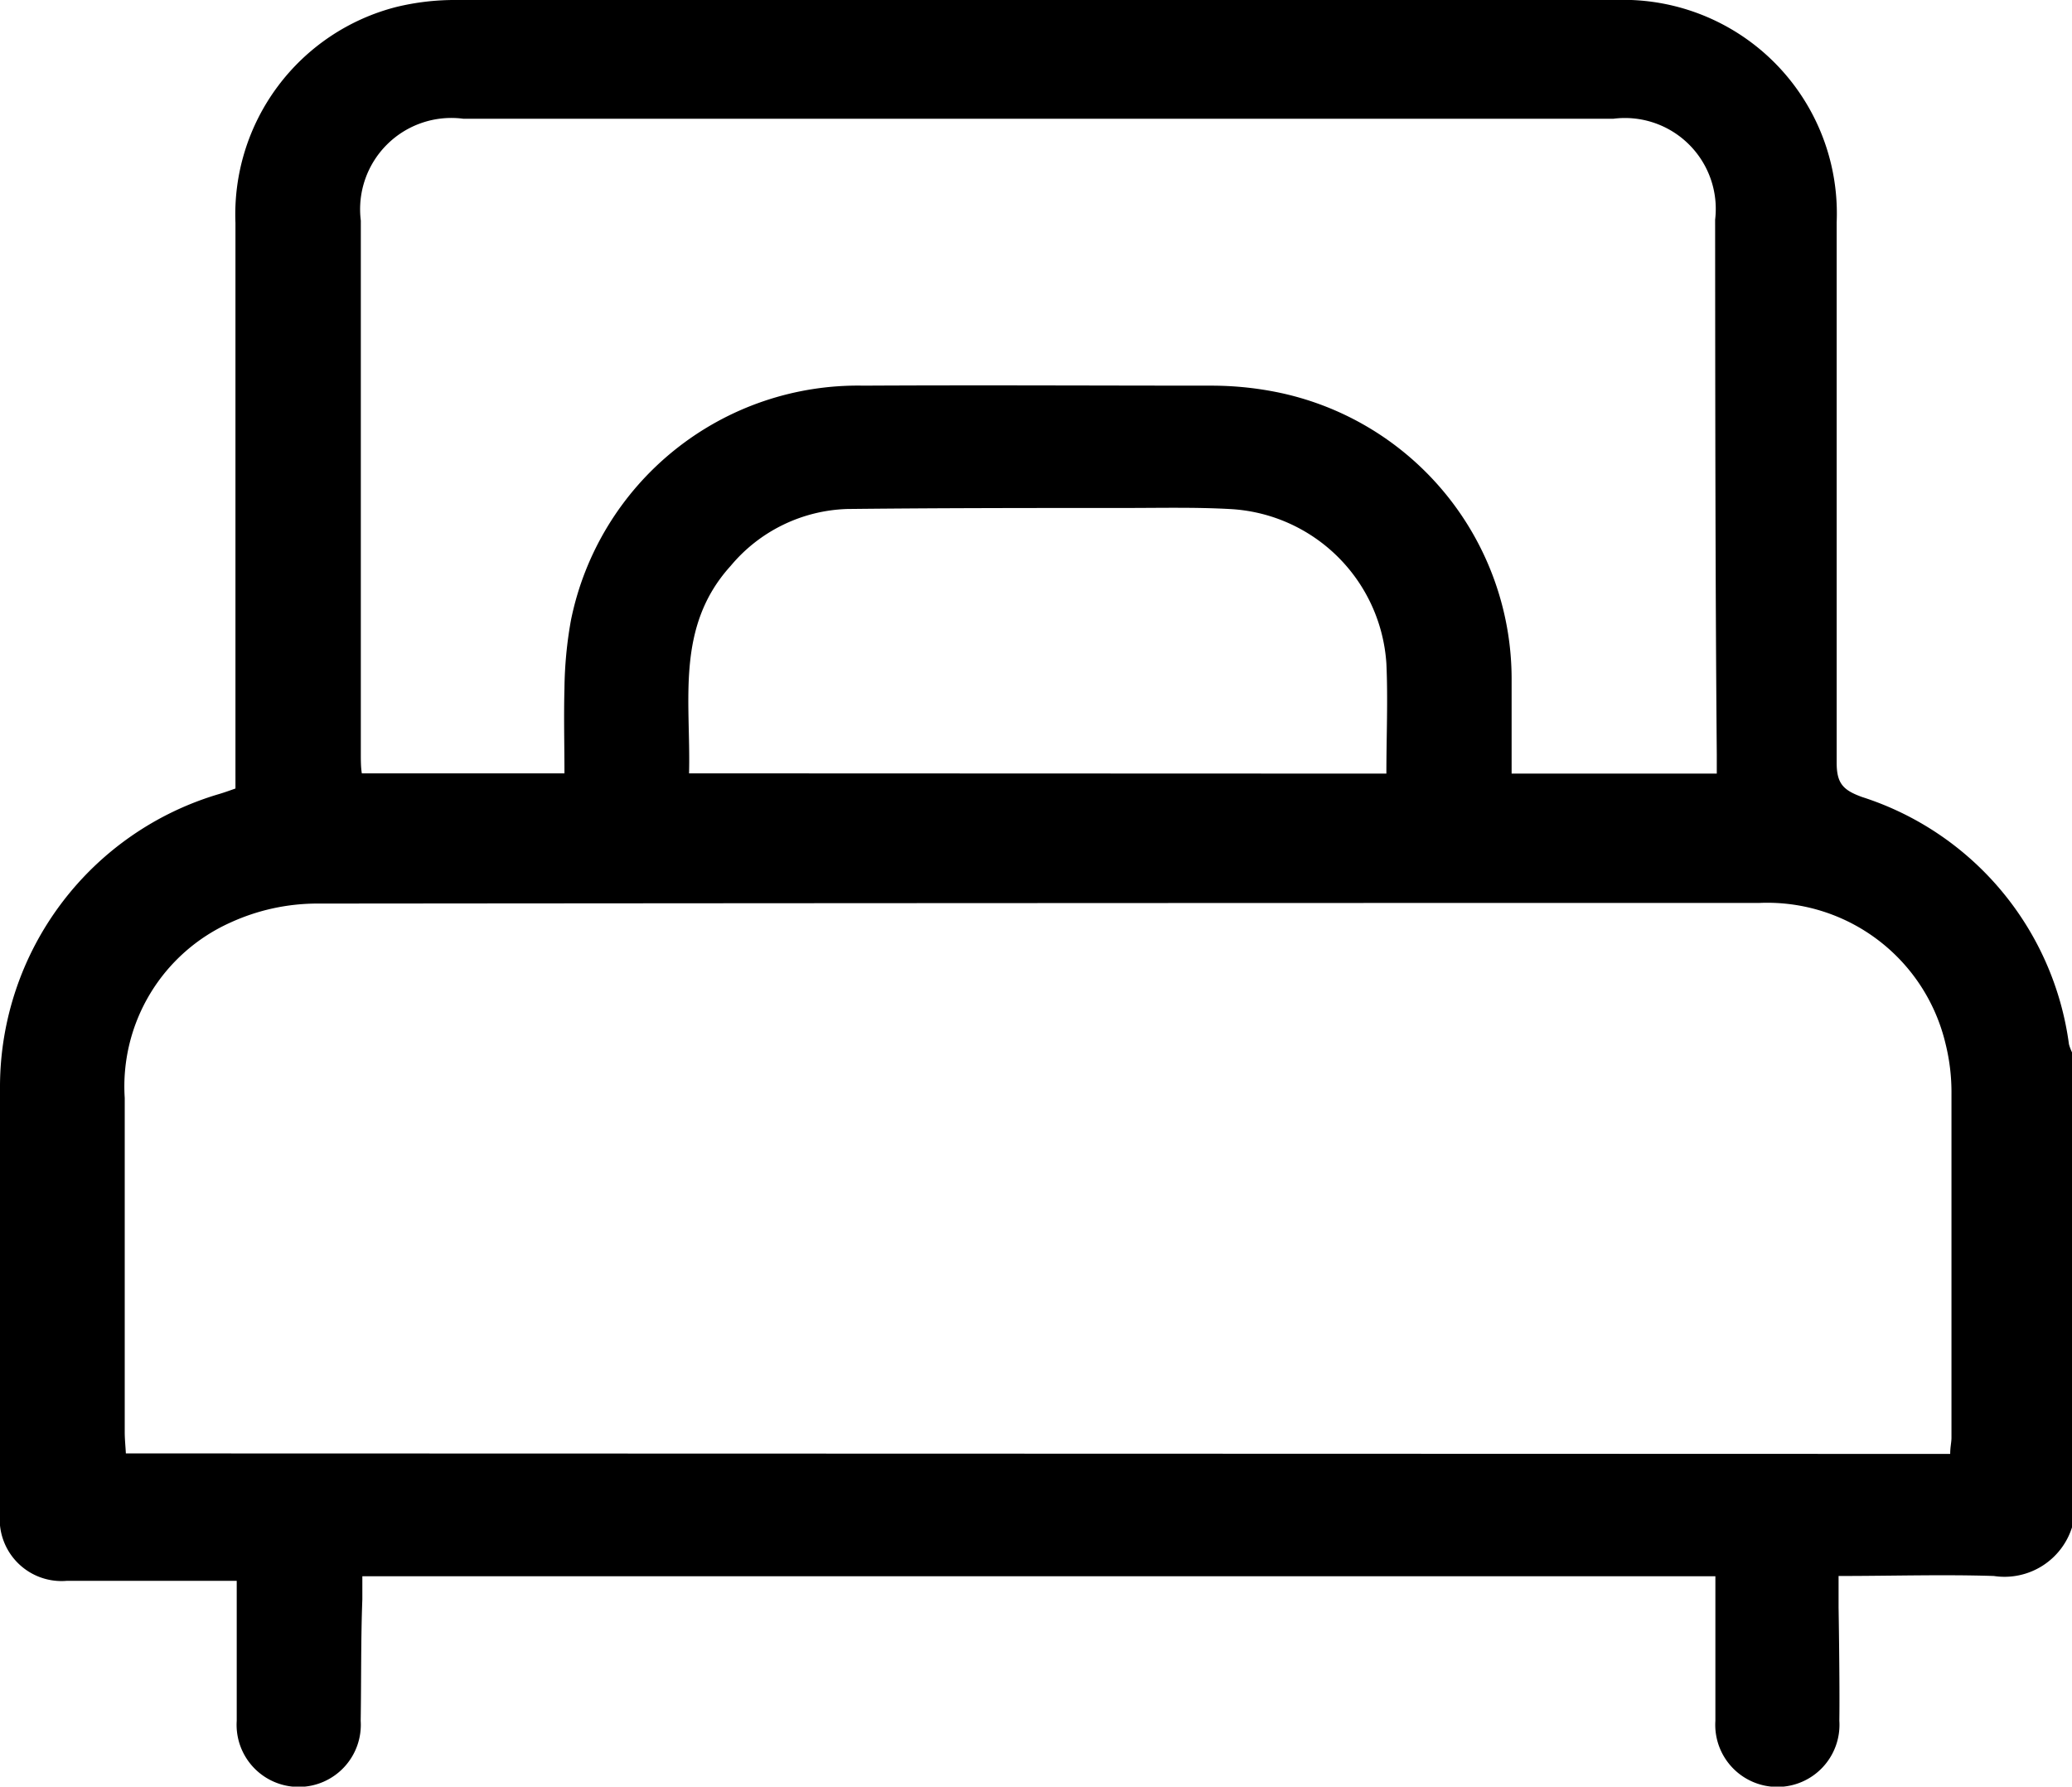 <svg xmlns="http://www.w3.org/2000/svg" xmlns:xlink="http://www.w3.org/1999/xlink" width="16.28" height="14.037" viewBox="0 0 16.28 14.037"><defs><clipPath id="a"><rect width="16.28" height="14.037" fill="none"/></clipPath></defs><g clip-path="url(#a)"><path d="M16.28,12a.556.556,0,0,1-.614.382c-.4-.013-.8,0-1.22,0v.247s.01.594.006.891a.488.488,0,1,1-.974,0c0-.37,0-.741,0-1.136H2.847v.181c-.012.318-.008.637-.013.955a.488.488,0,1,1-.974,0c0-.37,0-1.1,0-1.1H1.194c-.223,0-.445,0-.668,0A.486.486,0,0,1,0,11.887C0,10.768,0,9.648,0,8.529A2.4,2.4,0,0,1,1.723,6.238c.04-.012.079-.026.127-.043V6q0-2.124,0-4.249A1.682,1.682,0,0,1,3.113.055,1.943,1.943,0,0,1,3.584,0q4.554,0,9.108,0a1.678,1.678,0,0,1,1.739,1.746c0,1.416,0,2.832,0,4.248,0,.164.054.215.2.268a2.369,2.369,0,0,1,1.625,1.942.388.388,0,0,0,.028.072Zm-.957-.577c0-.054.01-.091.01-.127,0-.9,0-1.8,0-2.7a1.575,1.575,0,0,0-.046-.393,1.439,1.439,0,0,0-1.461-1.109q-5.671,0-11.342.005a1.642,1.642,0,0,0-.673.149A1.411,1.411,0,0,0,.98,8.626q0,1.312,0,2.625c0,.056.006.111.009.168ZM4.435,6.078c0-.224-.006-.446,0-.668a3.2,3.2,0,0,1,.051-.537,2.3,2.3,0,0,1,2.3-1.843c.912-.005,1.824,0,2.736,0a2.61,2.61,0,0,1,.49.047A2.3,2.3,0,0,1,11.877,5.34c0,.248,0,.5,0,.738h1.612V5.926c-.012-1.4-.012-2.8-.013-4.2a.714.714,0,0,0-.8-.793H3.641a.717.717,0,0,0-.806.8q0,2.092,0,4.184c0,.056,0,.112.008.159H4.435Zm6.458,0c0-.295.013-.58,0-.865A1.3,1.3,0,0,0,9.676,4c-.28-.016-.562-.009-.842-.009-.726,0-1.452,0-2.178.008a1.242,1.242,0,0,0-.915.447c-.437.481-.312,1.064-.327,1.63Z" transform="translate(0 0)"/></g></svg>